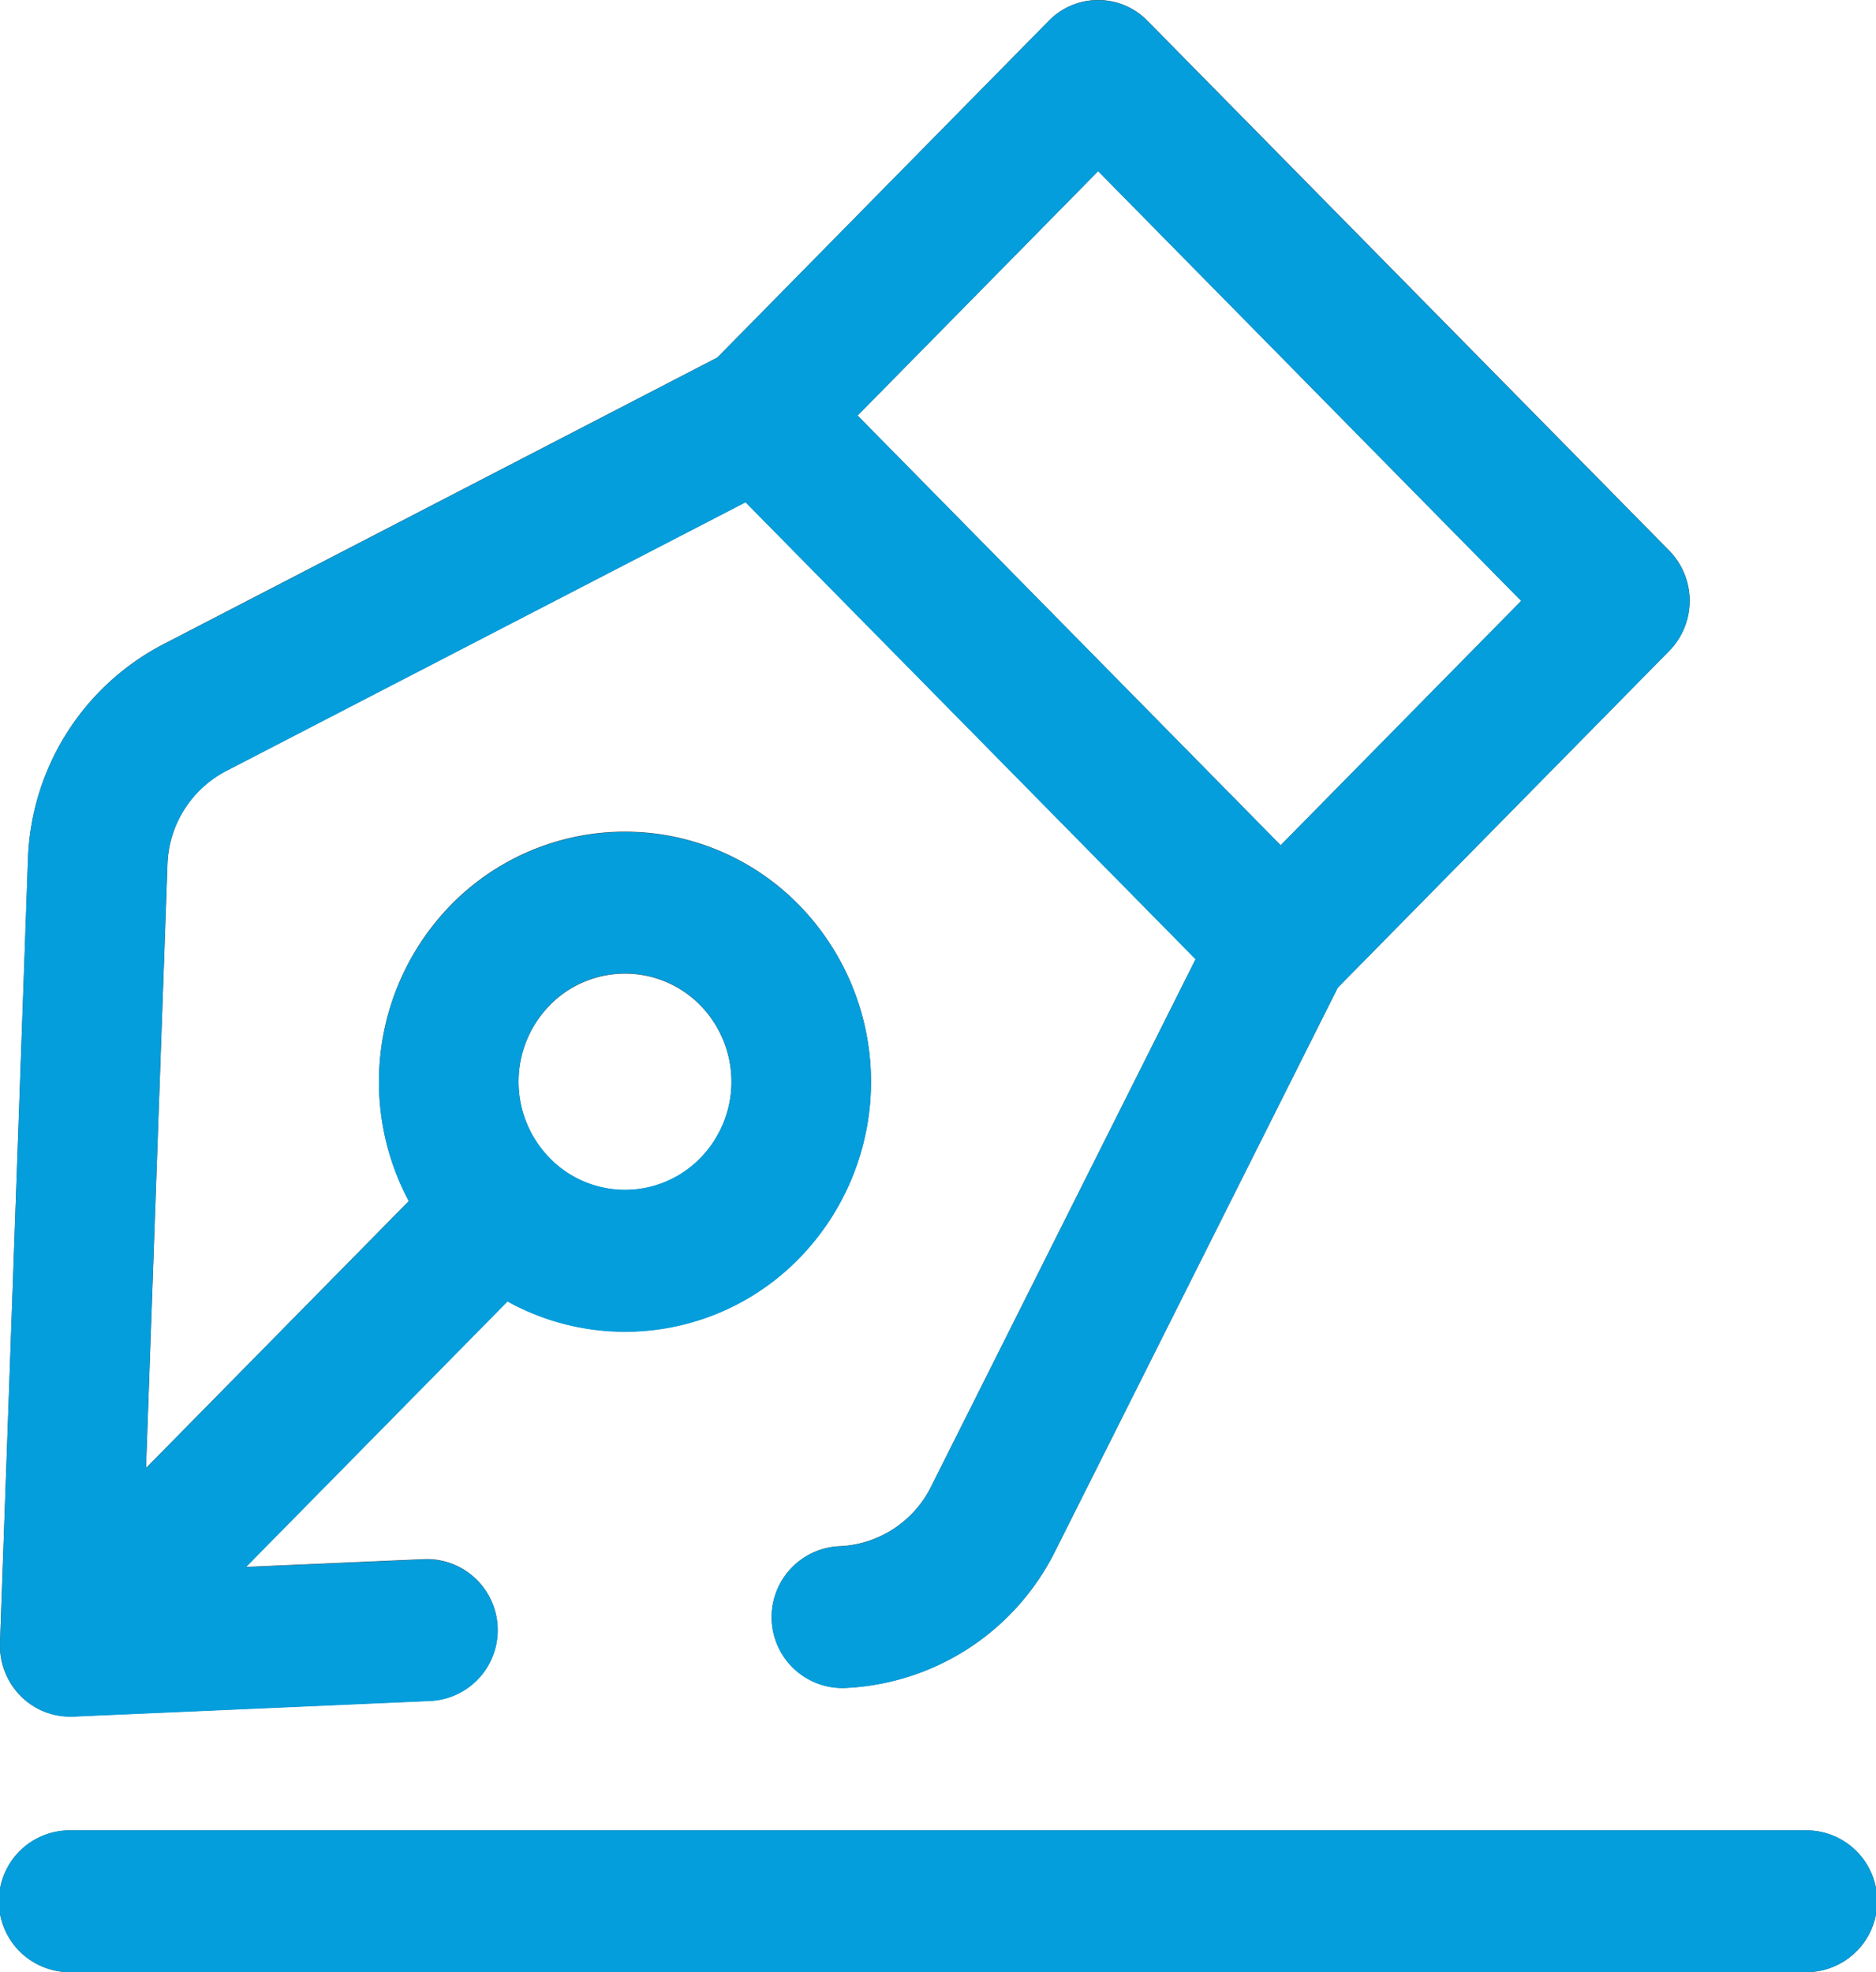 <svg xmlns="http://www.w3.org/2000/svg" xmlns:xlink="http://www.w3.org/1999/xlink" width="39" height="41" viewBox="0 0 39 41">
  <defs>
    <clipPath id="clip-path">
      <rect id="사각형_25" data-name="사각형 25" width="39" height="41" transform="translate(0 0)" fill="none"/>
    </clipPath>
  </defs>
  <g id="벡터_고급_개체" data-name="벡터 고급 개체" transform="translate(-257 -91)">
    <g id="벡터_고급_개체-2" data-name="벡터 고급 개체" transform="translate(257 91)">
      <g id="그룹_14" data-name="그룹 14">
        <g id="그룹_13" data-name="그룹 13" clip-path="url(#clip-path)">
          <path id="패스_9" data-name="패스 9" d="M1.451,35.684h.062l7.444-.326a1.474,1.474,0,0,0-.125-2.945l-3.72.162,5.437-5.523a5.054,5.054,0,0,0,6.059-.892h0a5.254,5.254,0,0,0,0-7.348,5.058,5.058,0,0,0-7.234,0A5.261,5.261,0,0,0,8.5,24.968l-5.464,5.55.446-12.549A2.274,2.274,0,0,1,4.7,16.027l10.8-5.588,9.356,9.5-5.5,10.968a2.235,2.235,0,0,1-1.911,1.238,1.474,1.474,0,0,0,.1,2.946,5.133,5.133,0,0,0,4.392-2.846l5.875-11.714,6.89-7a1.49,1.49,0,0,0,0-2.084L23.855.432a1.434,1.434,0,0,0-2.052,0l-6.89,7L3.382,13.4a5.229,5.229,0,0,0-2.8,4.462L0,34.157a1.487,1.487,0,0,0,.427,1.1,1.439,1.439,0,0,0,1.022.428M22.829,3.558l8.795,8.934-5,5.08L17.828,8.639ZM11.428,20.9a2.189,2.189,0,0,1,3.13,0,2.274,2.274,0,0,1,0,3.18h0a2.188,2.188,0,0,1-3.13,0,2.273,2.273,0,0,1,0-3.179" fill="#444"/>
          <path id="패스_10" data-name="패스 10" d="M37.549,38.052H1.451a1.474,1.474,0,0,0,0,2.948h36.1a1.474,1.474,0,0,0,0-2.948" fill="#444"/>
        </g>
      </g>
    </g>
    <path id="Color_Overlay" data-name="Color Overlay" d="M258.451,132a1.474,1.474,0,0,1,0-2.948h36.1a1.474,1.474,0,0,1,0,2.948Zm-1.022-5.744a1.489,1.489,0,0,1-.428-1.041v0c0-.018,0-.036,0-.054l.58-16.294a5.23,5.23,0,0,1,2.8-4.462l11.531-5.969,6.89-7a1.434,1.434,0,0,1,2.052,0L291.7,102.451a1.489,1.489,0,0,1,0,2.084l-6.89,7-5.875,11.714a5.132,5.132,0,0,1-4.392,2.846,1.474,1.474,0,0,1-.1-2.946,2.234,2.234,0,0,0,1.912-1.238l5.5-10.967-9.356-9.5-10.8,5.588a2.277,2.277,0,0,0-1.219,1.942l-.446,12.55,5.464-5.55a5.264,5.264,0,0,1,.878-6.156,5.059,5.059,0,0,1,7.234,0,5.256,5.256,0,0,1,0,7.349h0a5.055,5.055,0,0,1-6.059.892l-5.438,5.522,3.721-.162a1.474,1.474,0,0,1,.125,2.945l-7.445.326h-.062A1.44,1.44,0,0,1,257.429,126.257Zm11-14.36a2.273,2.273,0,0,0,0,3.179,2.186,2.186,0,0,0,3.129,0h0a2.274,2.274,0,0,0,0-3.18,2.188,2.188,0,0,0-3.13,0Zm6.4-12.257,8.795,8.934,5-5.08-8.795-8.934Z" fill="#049edc"/>
  </g>
</svg>
